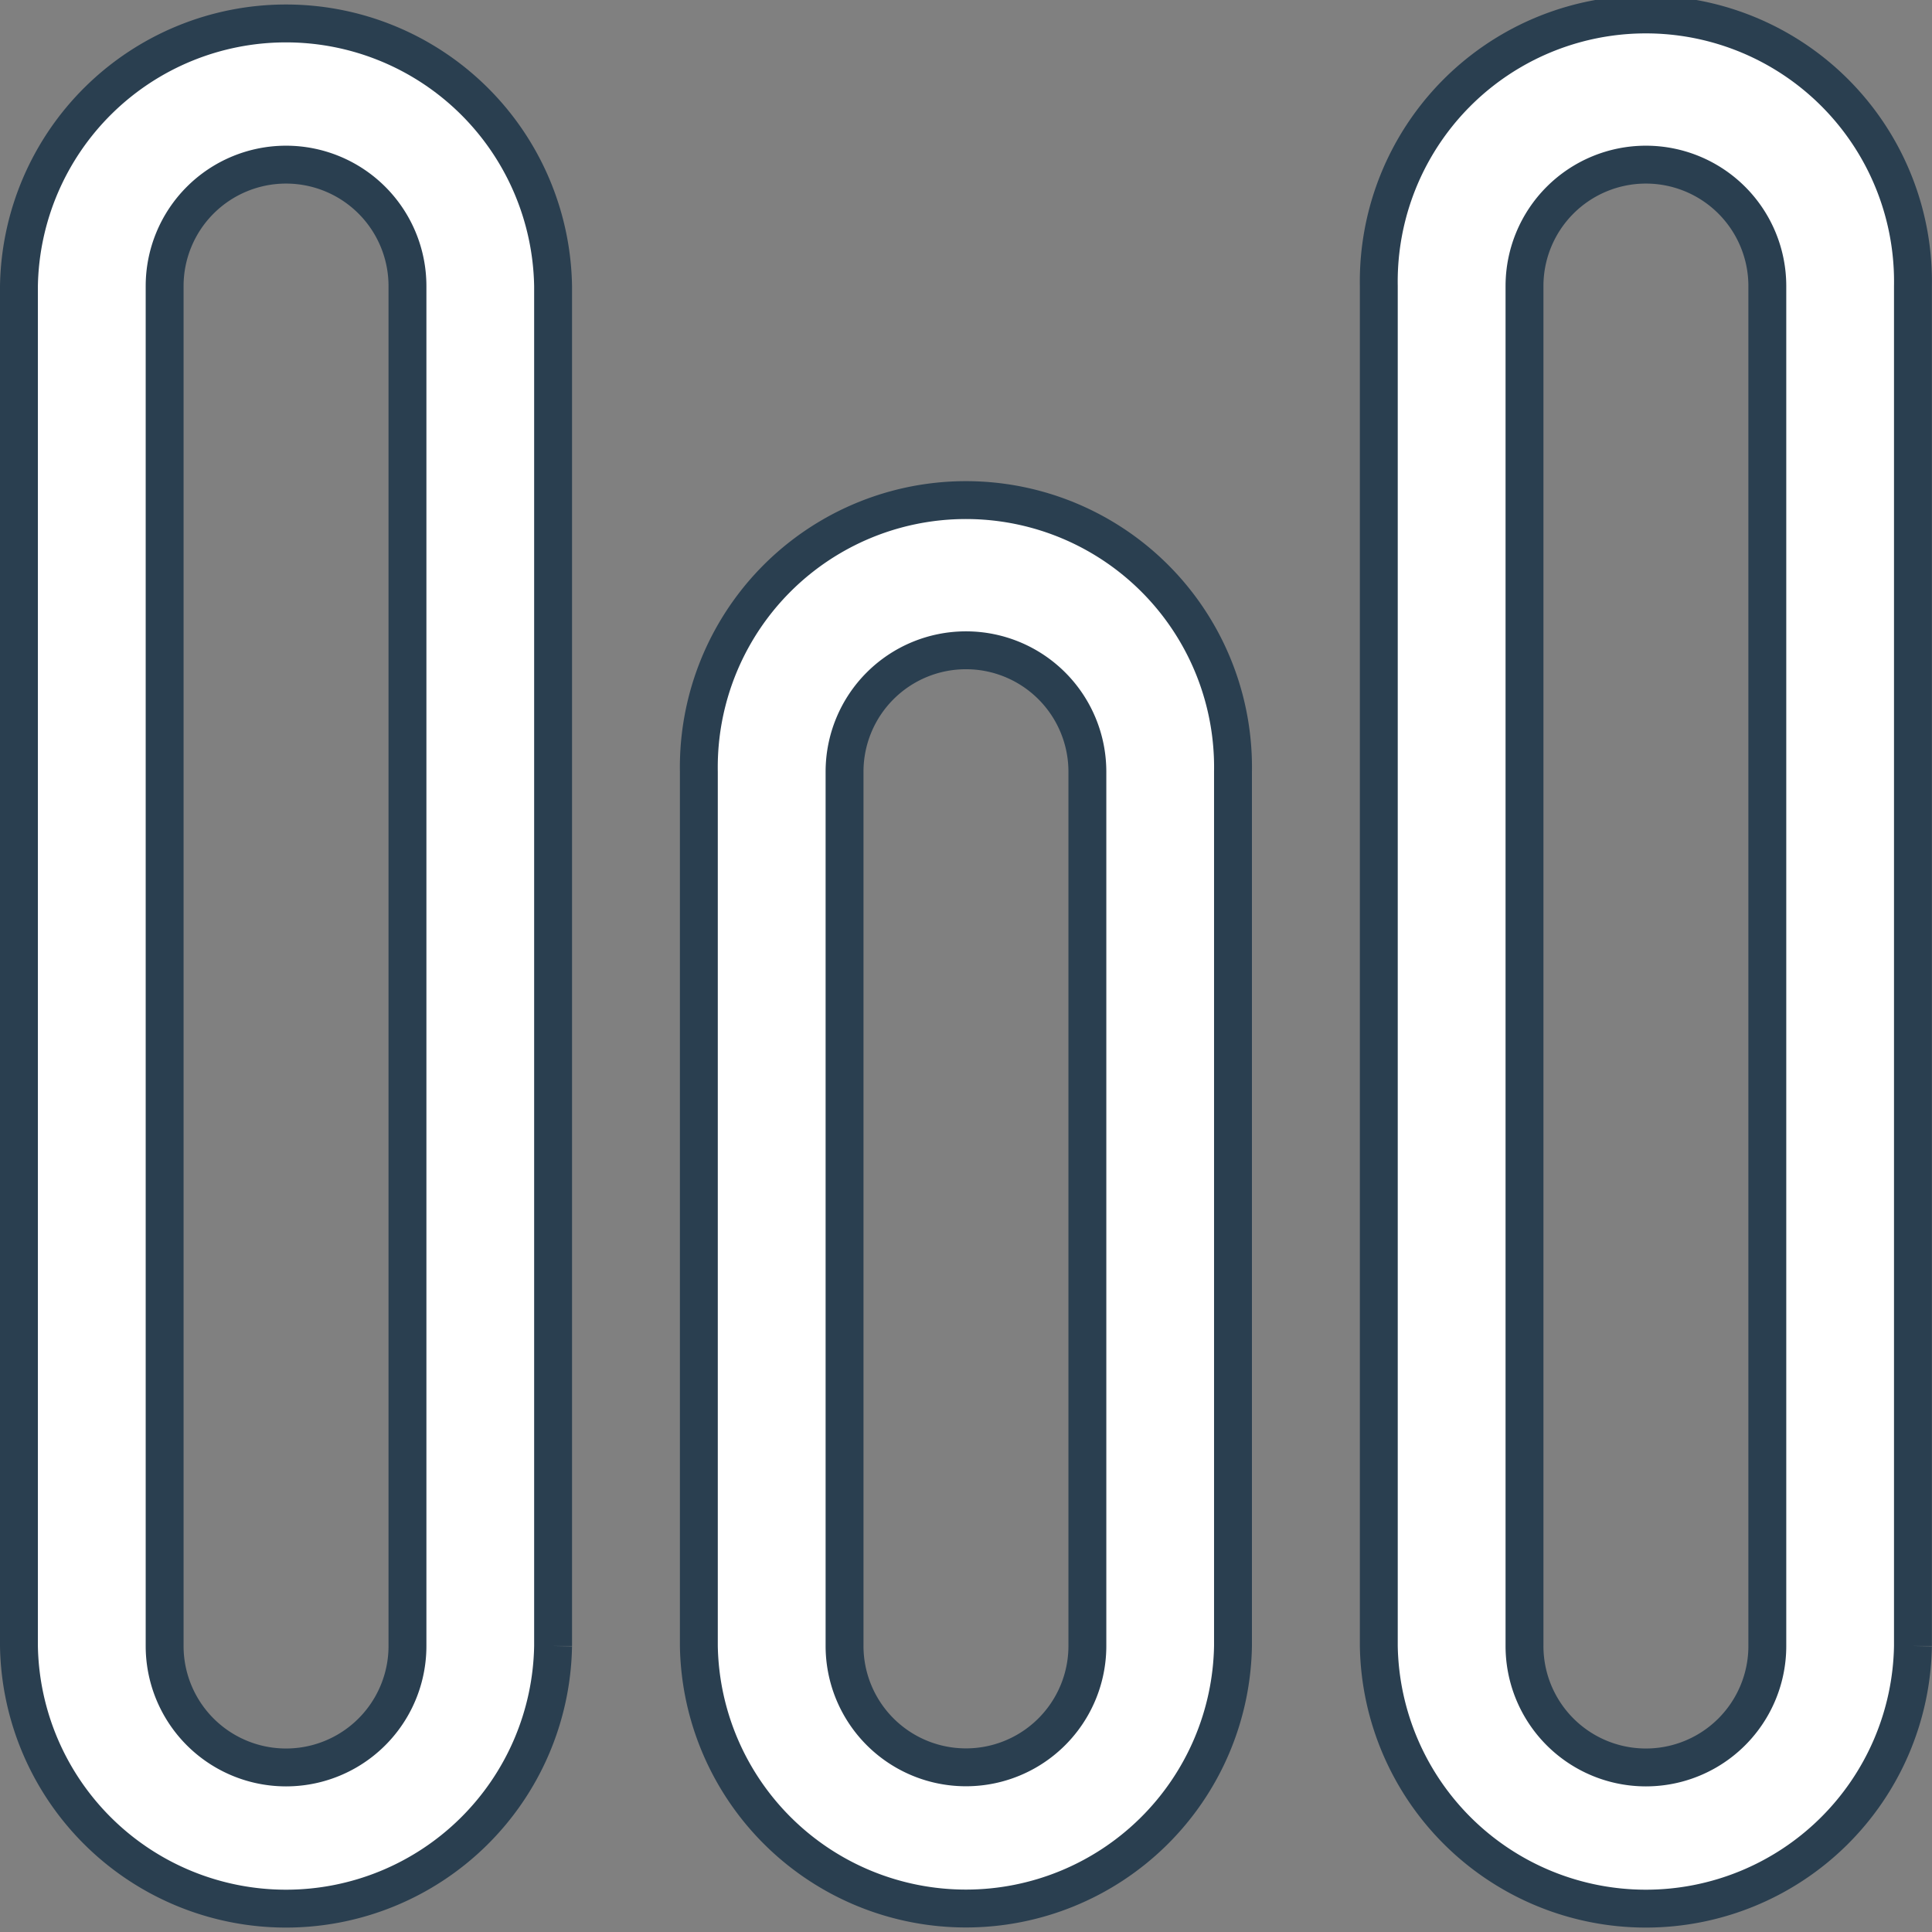 <?xml version="1.0" encoding="UTF-8"?>
<svg xmlns="http://www.w3.org/2000/svg" width="51" height="51" viewBox="0 0 51 51">
  <rect x="0" y="0" width="51" height="51" fill="#808080" stroke="none"/>
  <g id="chart-svgrepo-com" transform="translate(-1.5 -1.5)">
    <path id="Контур_96" data-name="Контур 96" d="M2,9.051a7.051,7.051,0,0,1,14.1,0v35.9a7.051,7.051,0,0,1-14.1,0ZM9.051,5.846A3.205,3.205,0,0,0,5.846,9.051v35.9a3.205,3.205,0,0,0,6.41,0V9.051A3.205,3.205,0,0,0,9.051,5.846Z" fill="#fff" stroke="#2a3f50" stroke-width="1" fill-rule="evenodd"></path>
    <path id="Контур_97" data-name="Контур 97" d="M9.179,14.179a7.051,7.051,0,1,1,14.1,0V37.256a7.051,7.051,0,0,1-14.1,0Zm7.051-3.205a3.205,3.205,0,0,0-3.205,3.205V37.256a3.205,3.205,0,0,0,6.41,0V14.179A3.205,3.205,0,0,0,16.231,10.974Z" transform="translate(10.769 7.692)" fill="#fff" stroke="#2a3f50" stroke-width="1" fill-rule="evenodd"></path>
    <path id="Контур_98" data-name="Контур 98" d="M16.359,9.051a7.051,7.051,0,1,1,14.1,0v35.9a7.051,7.051,0,0,1-14.1,0ZM23.41,5.846a3.205,3.205,0,0,0-3.205,3.205v35.9a3.205,3.205,0,0,0,6.41,0V9.051A3.205,3.205,0,0,0,23.41,5.846Z" transform="translate(21.538)" fill="#fff" stroke="#2a3f50" stroke-width="1" fill-rule="evenodd"></path>
  </g>
</svg>
